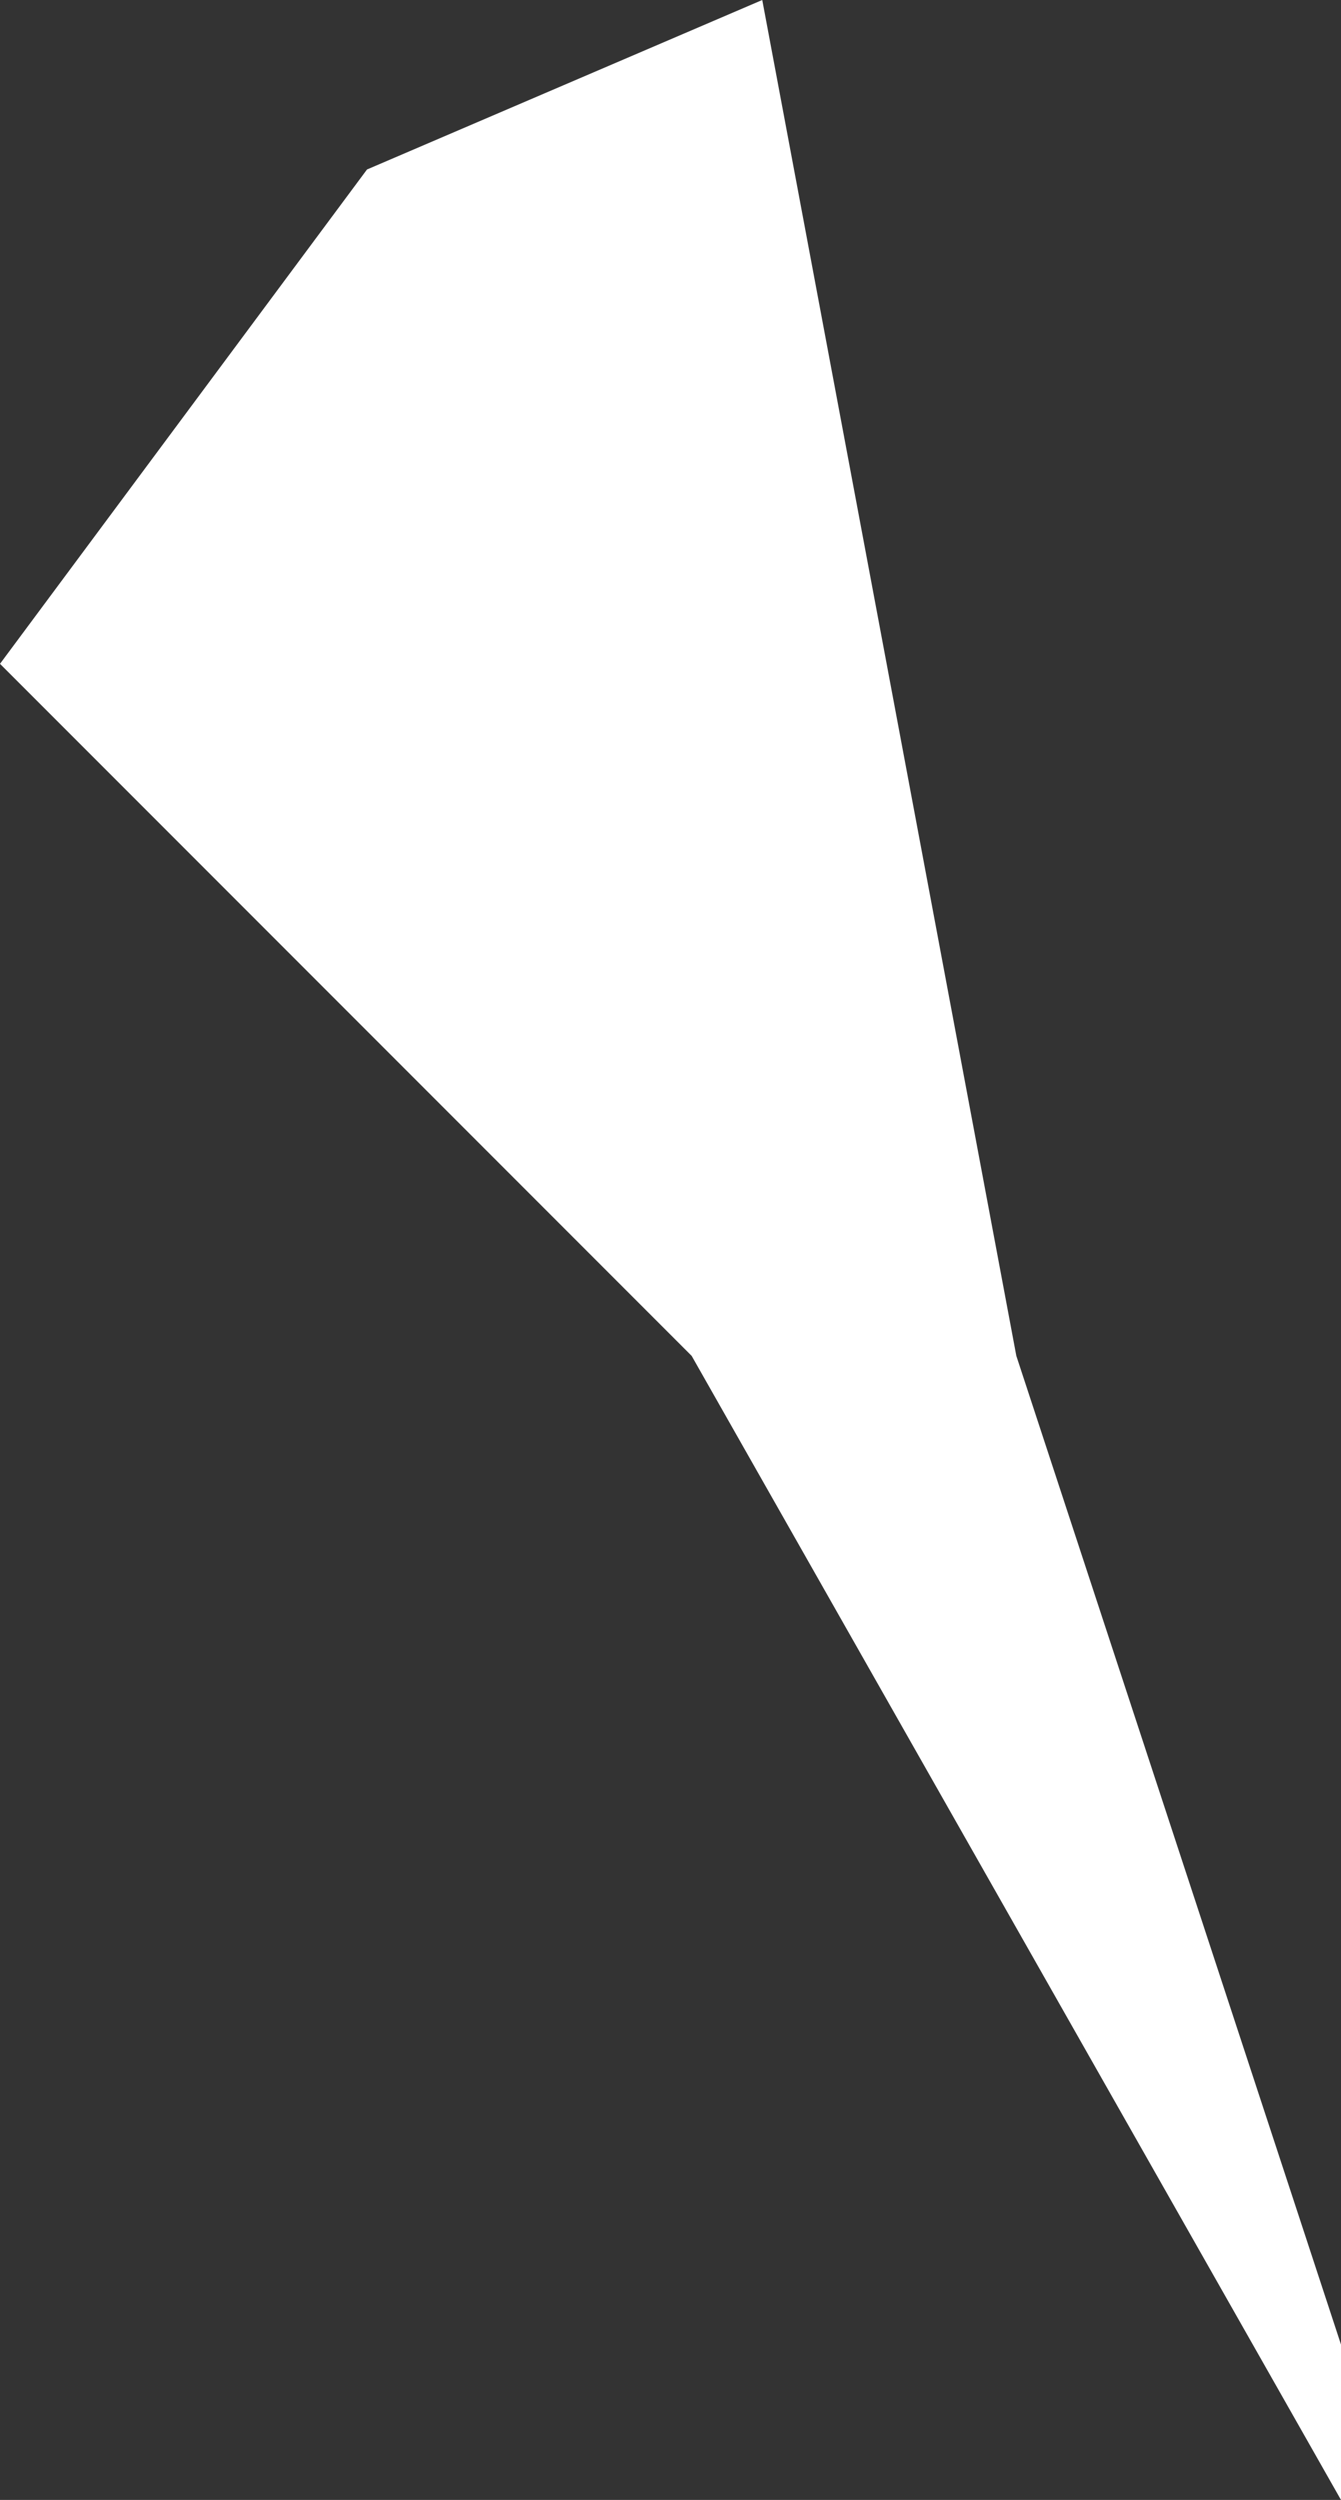 <?xml version="1.0" encoding="UTF-8" standalone="no"?>
<svg xmlns:xlink="http://www.w3.org/1999/xlink" height="8.85px" width="4.75px" xmlns="http://www.w3.org/2000/svg">
  <rect width="100%" height="100%" fill="#333333" stroke="none"/>
  <g transform="matrix(1.0, 0.0, 0.0, 1.0, 0.0, 0.0)">
    <path d="M4.75 8.3 L4.75 8.85 2.45 4.8 0.0 2.35 1.3 0.6 2.7 0.0 3.6 4.8 4.75 8.3" fill="#ffffff" fill-rule="evenodd" stroke="none"/>
  </g>
</svg>
